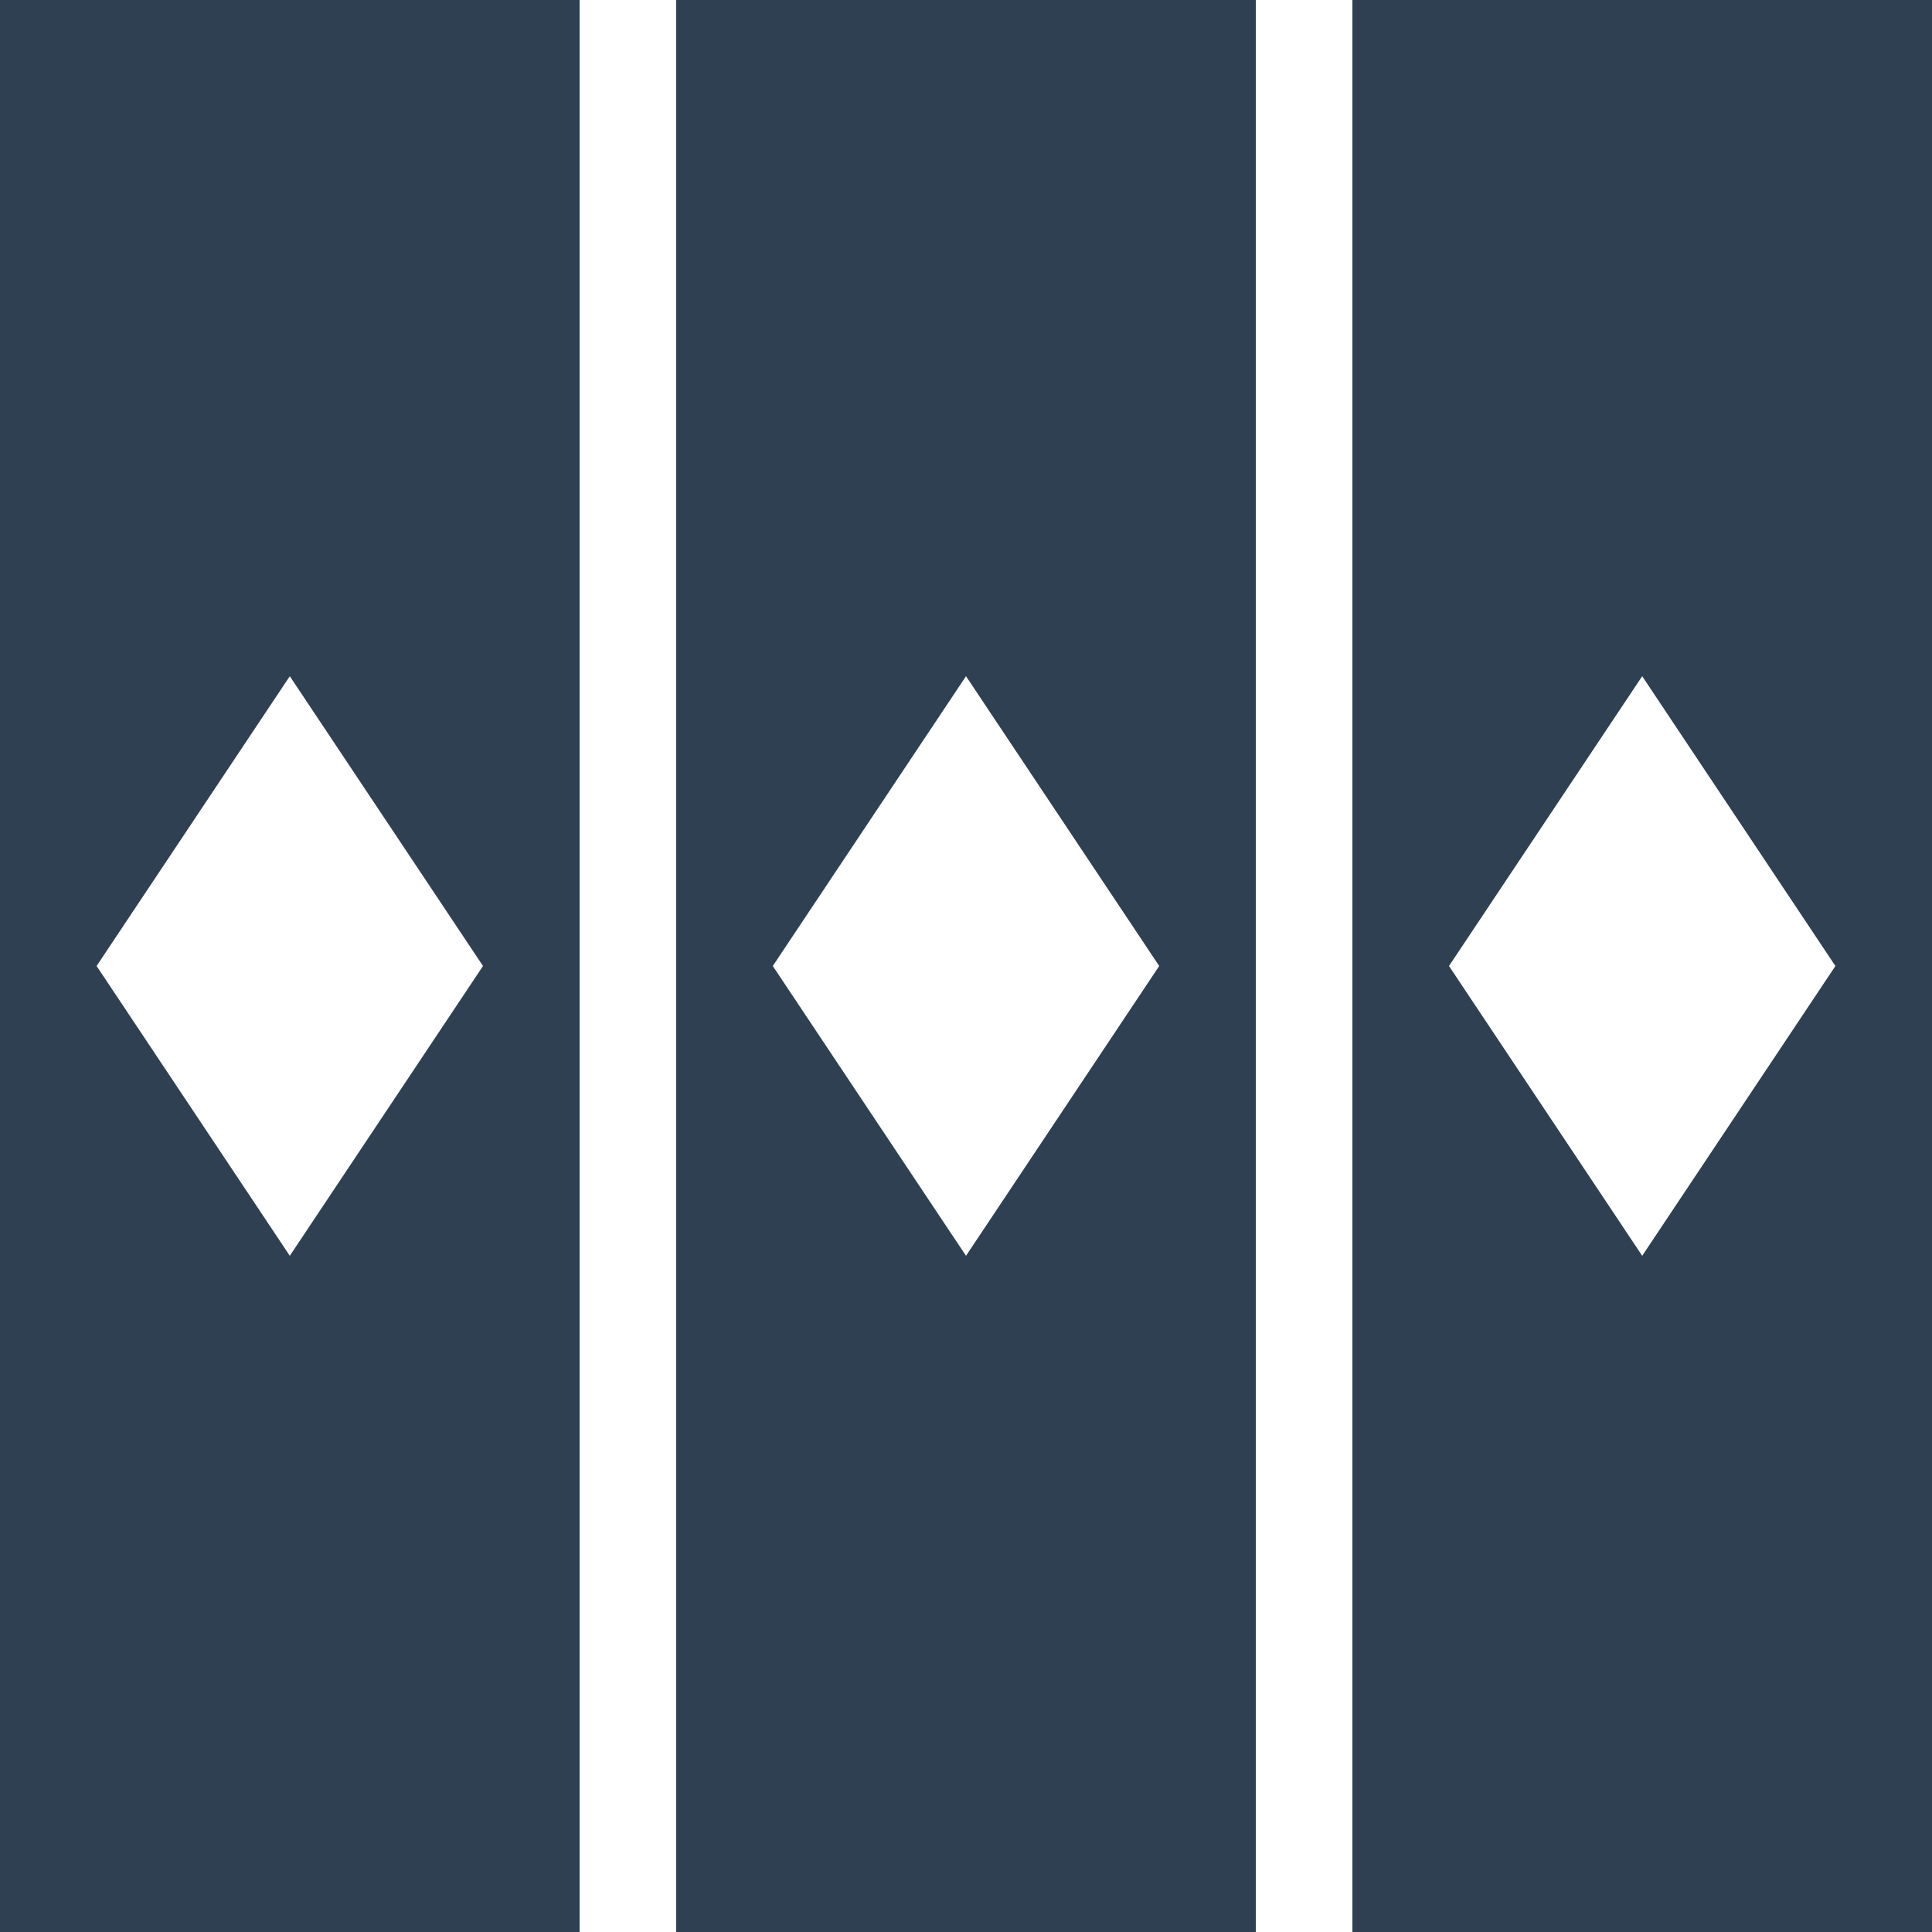 <svg width="40" height="40" viewBox="0 0 40 40" fill="none" xmlns="http://www.w3.org/2000/svg">
<g clip-path="url(#clip0_796_9346)">
<path d="M14 0V40H26V0H14ZM20 26L16 20L20 14L24 20L20 26ZM28 0V40H40V0H28ZM34 26L30 20L34 14L38 20L34 26ZM0 0V40H12V0H0ZM6 26L2 20L6 14L10 20L6 26Z" fill="#2E4052"/>
</g>
<defs>
<clipPath id="clip0_796_9346">
<rect width="40" height="40" fill="white"/>
</clipPath>
</defs>
</svg>
